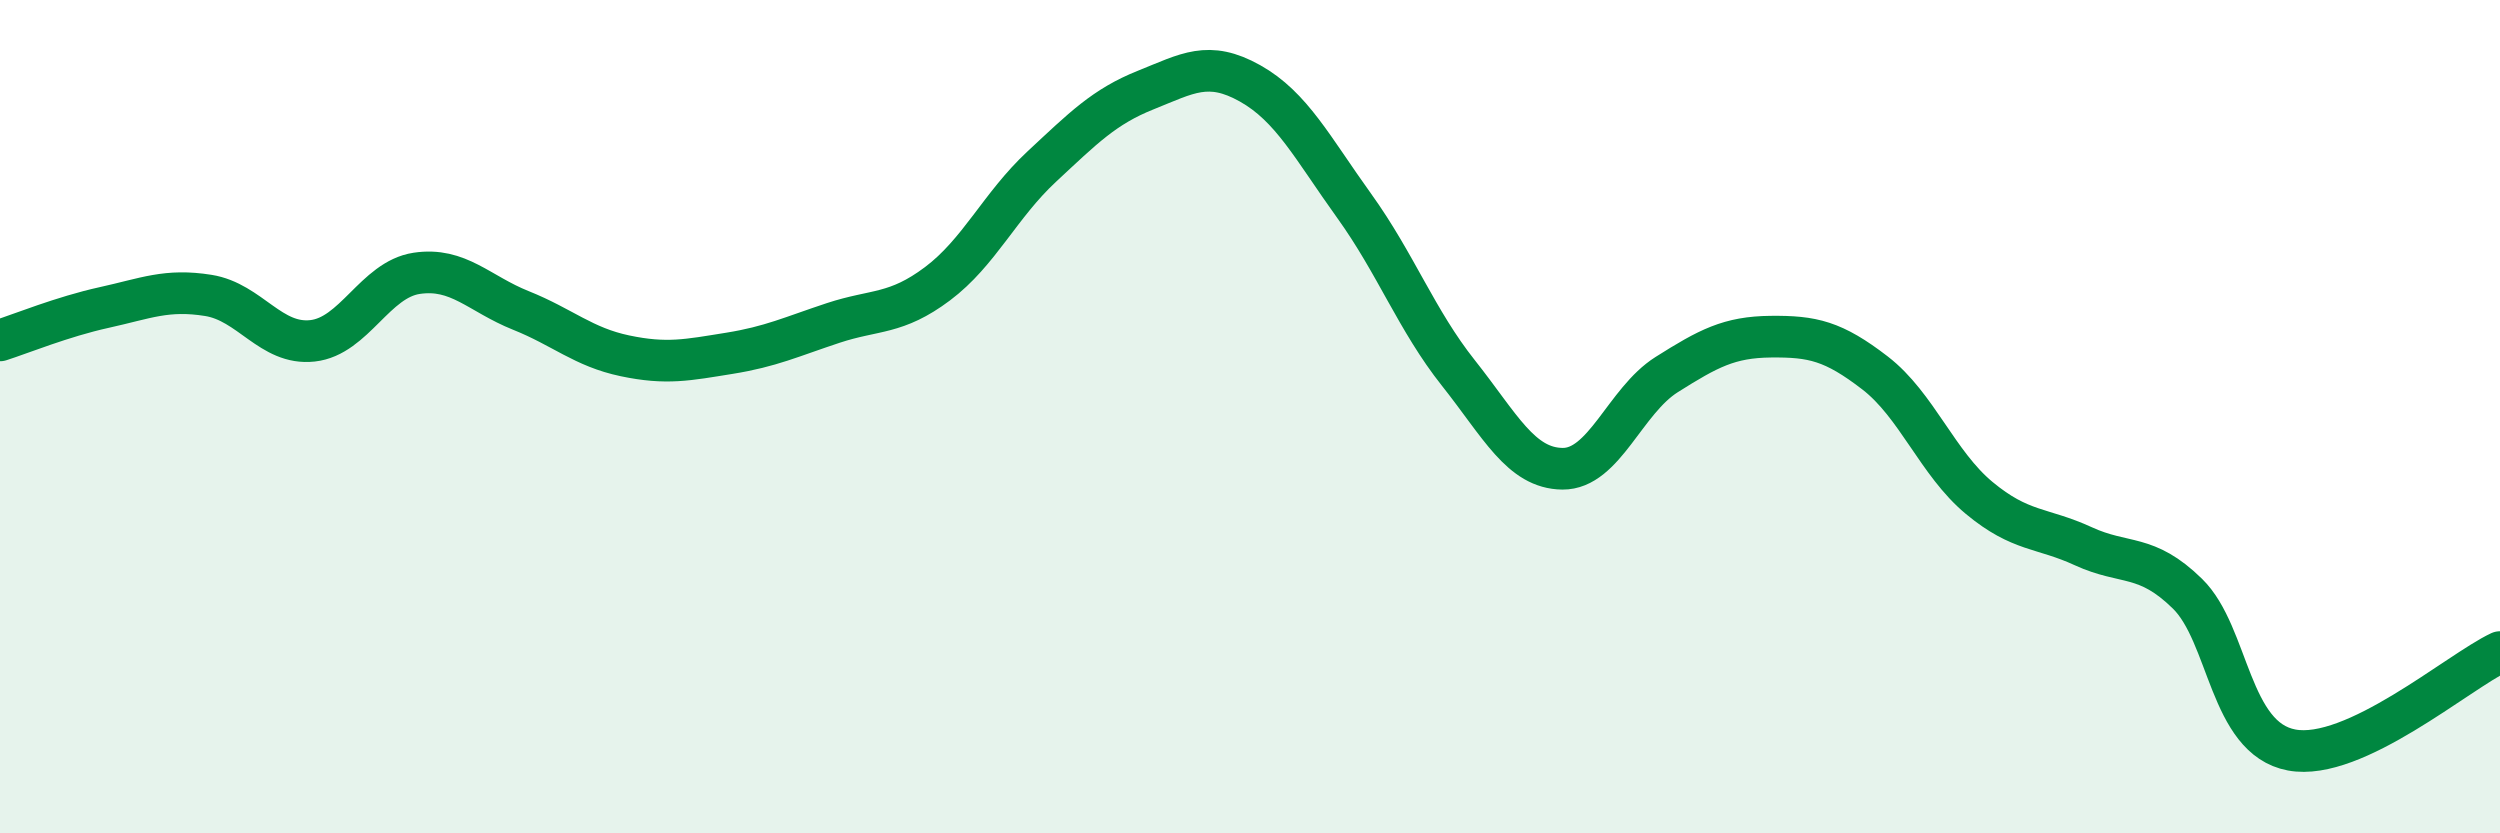 
    <svg width="60" height="20" viewBox="0 0 60 20" xmlns="http://www.w3.org/2000/svg">
      <path
        d="M 0,8.17 C 0.5,8.01 1.5,7.6 2.5,7.38 C 3.5,7.16 4,6.93 5,7.09 C 6,7.25 6.5,8.29 7.5,8.18 C 8.5,8.07 9,6.71 10,6.56 C 11,6.41 11.5,7.05 12.5,7.45 C 13.5,7.85 14,8.33 15,8.54 C 16,8.75 16.5,8.64 17.5,8.48 C 18.5,8.32 19,8.08 20,7.75 C 21,7.42 21.5,7.56 22.5,6.81 C 23.5,6.06 24,4.93 25,4 C 26,3.07 26.5,2.56 27.5,2.16 C 28.5,1.76 29,1.44 30,2 C 31,2.56 31.5,3.55 32.5,4.94 C 33.5,6.33 34,7.69 35,8.95 C 36,10.21 36.5,11.24 37.5,11.25 C 38.5,11.26 39,9.62 40,8.99 C 41,8.36 41.5,8.09 42.5,8.08 C 43.5,8.07 44,8.18 45,8.95 C 46,9.72 46.5,11.12 47.5,11.95 C 48.5,12.78 49,12.65 50,13.11 C 51,13.57 51.5,13.27 52.5,14.25 C 53.5,15.23 53.5,17.72 55,18 C 56.5,18.28 59,16.12 60,15.65L60 20L0 20Z"
        fill="#008740"
        opacity="0.1"
        stroke-linecap="round"
        stroke-linejoin="round"
      />
      <path
        d="M 0,8.17 C 0.5,8.01 1.5,7.6 2.5,7.38 C 3.5,7.16 4,6.93 5,7.09 C 6,7.25 6.5,8.29 7.5,8.18 C 8.5,8.07 9,6.71 10,6.56 C 11,6.41 11.5,7.05 12.5,7.45 C 13.5,7.85 14,8.33 15,8.54 C 16,8.75 16.5,8.64 17.5,8.48 C 18.5,8.32 19,8.08 20,7.75 C 21,7.42 21.5,7.56 22.5,6.81 C 23.5,6.06 24,4.93 25,4 C 26,3.07 26.5,2.56 27.5,2.16 C 28.5,1.76 29,1.44 30,2 C 31,2.56 31.5,3.55 32.5,4.94 C 33.5,6.33 34,7.69 35,8.95 C 36,10.21 36.5,11.24 37.5,11.25 C 38.5,11.26 39,9.62 40,8.99 C 41,8.36 41.5,8.09 42.5,8.08 C 43.5,8.07 44,8.18 45,8.95 C 46,9.72 46.5,11.12 47.5,11.95 C 48.5,12.78 49,12.65 50,13.11 C 51,13.57 51.5,13.27 52.5,14.25 C 53.5,15.23 53.5,17.72 55,18 C 56.5,18.28 59,16.12 60,15.65"
        stroke="#008740"
        stroke-width="1"
        fill="none"
        stroke-linecap="round"
        stroke-linejoin="round"
      />
    </svg>
  